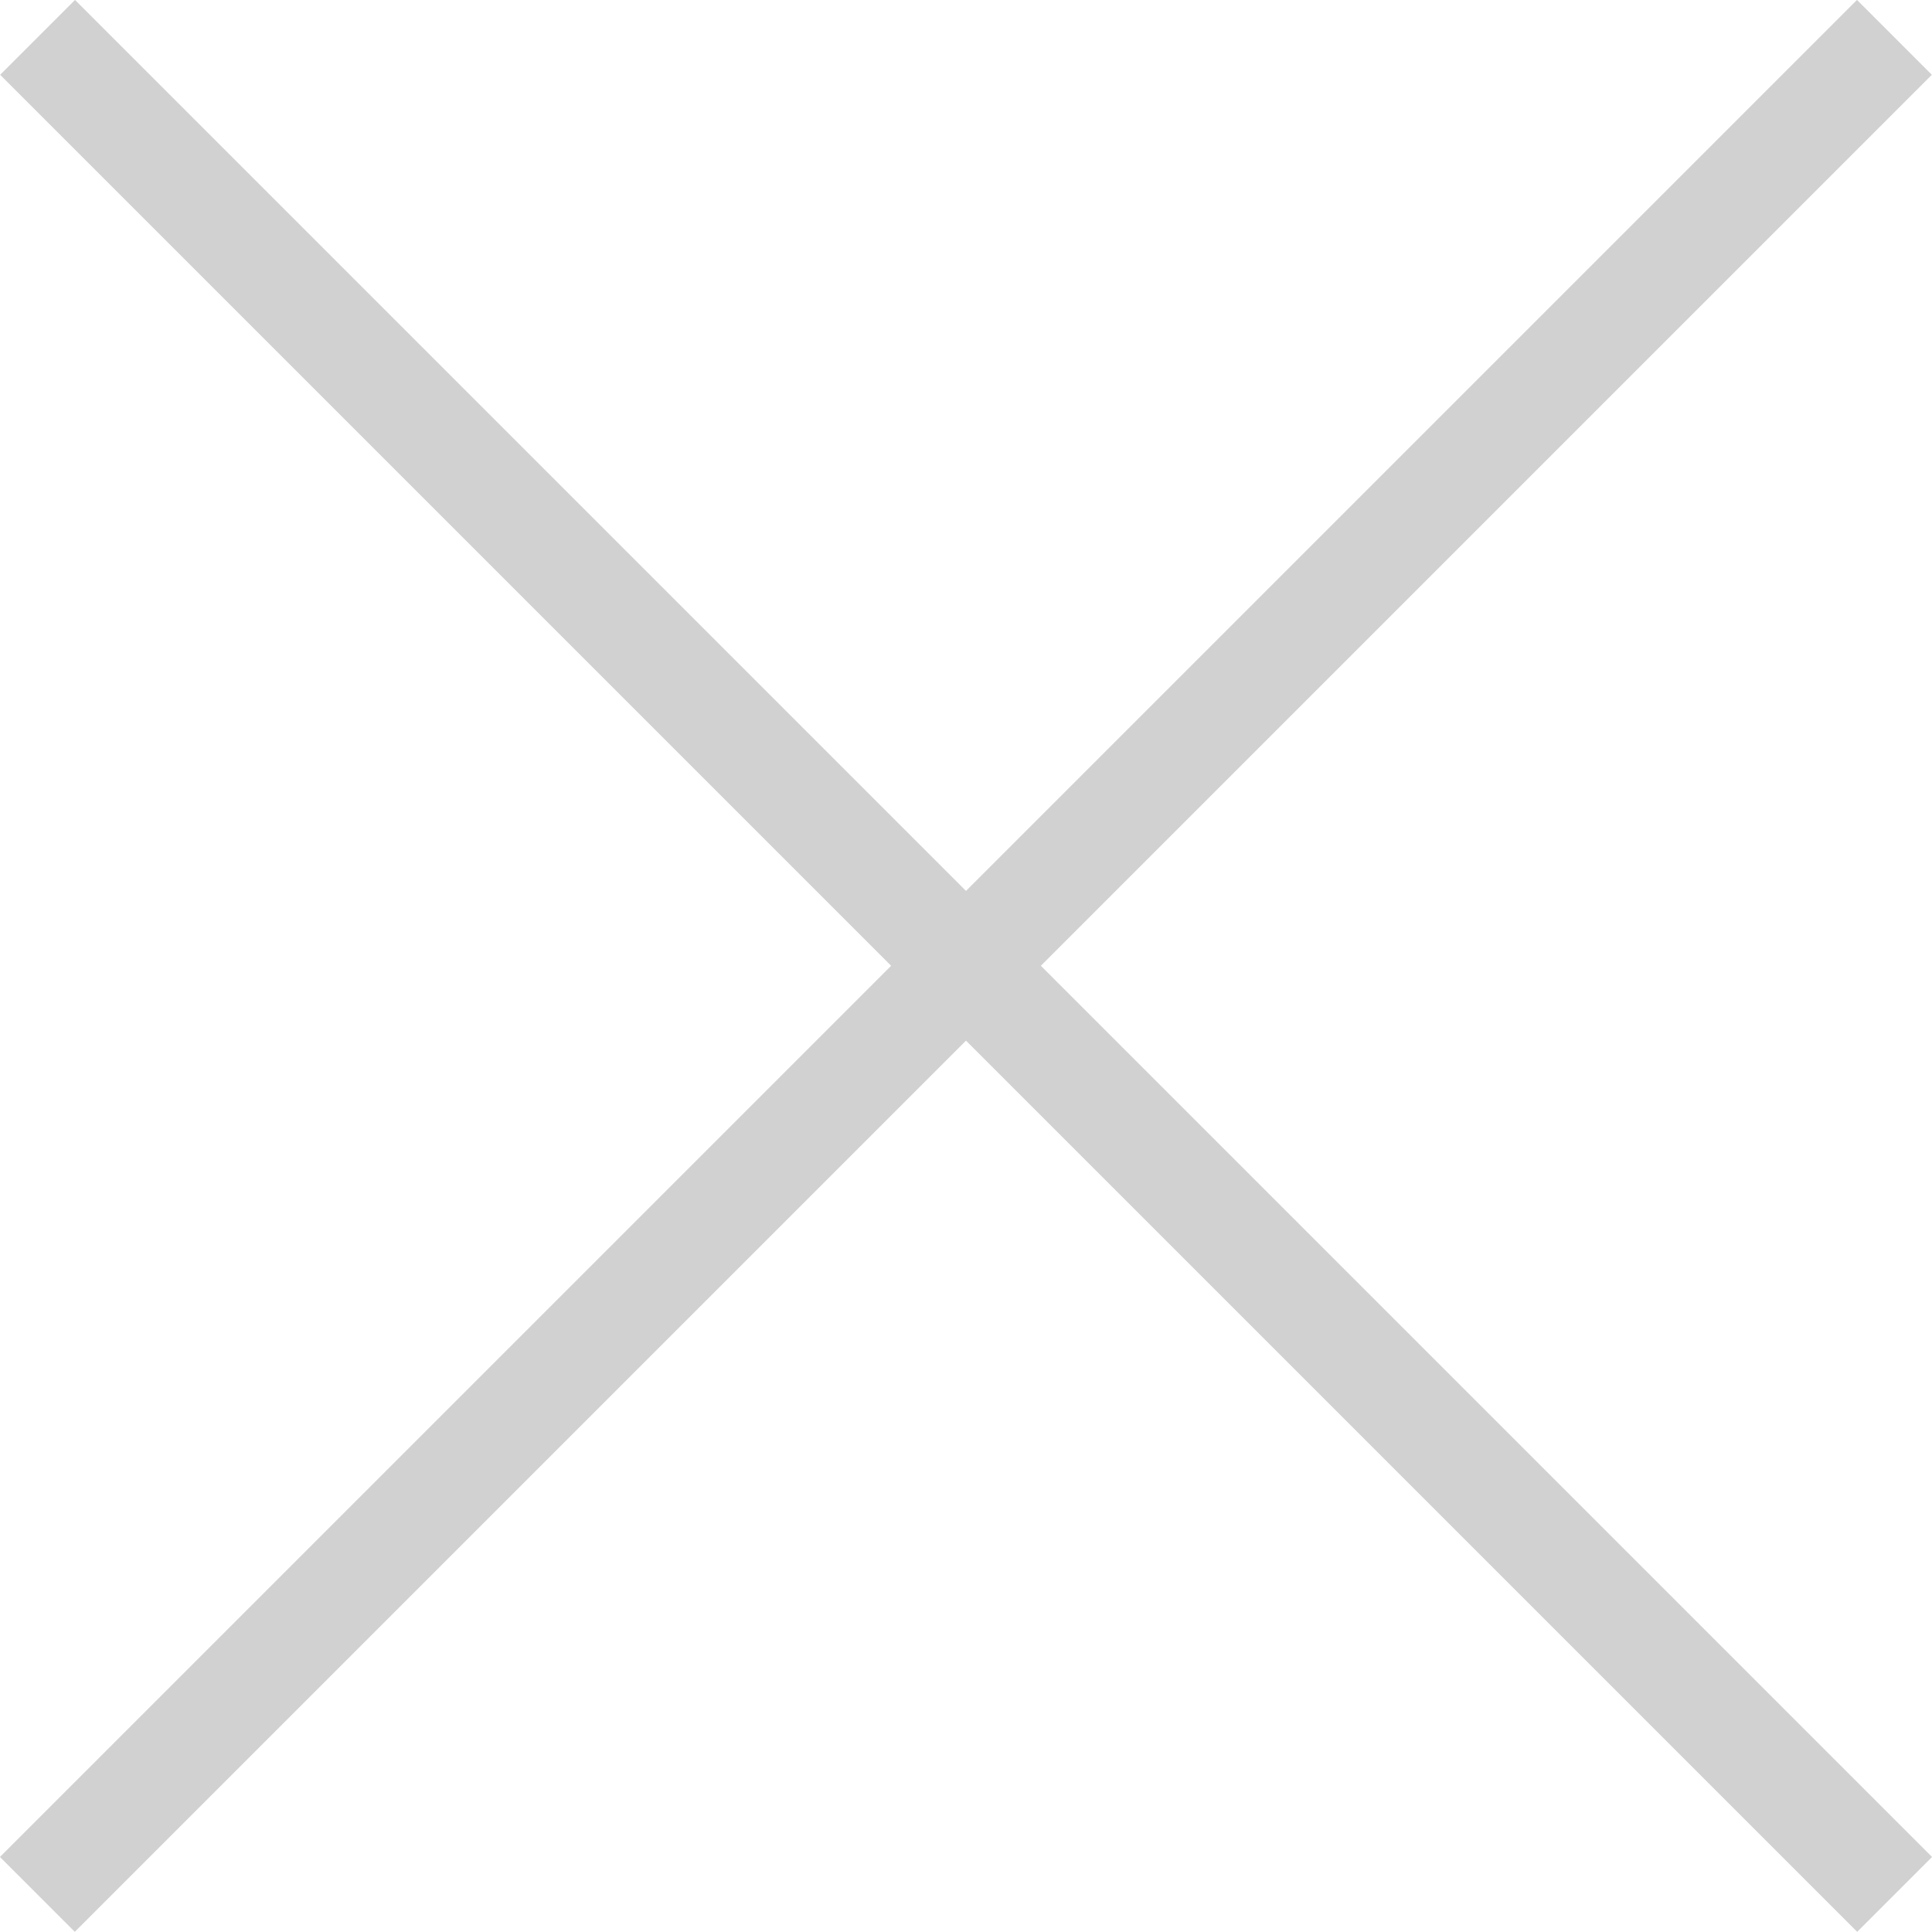 <svg xmlns="http://www.w3.org/2000/svg" width="18.248" height="18.246" viewBox="0 0 18.248 18.246">
  <path id="Unión_2" data-name="Unión 2" d="M-6456.26-1720.23l-8.771,8.771,8.771-8.771-8.769-8.769,8.769,8.769,8.769-8.769-8.769,8.769,8.771,8.771Z" transform="translate(6465.384 1729.352)" fill="none" stroke="#d1d1d1" stroke-width="1"/>
</svg>

